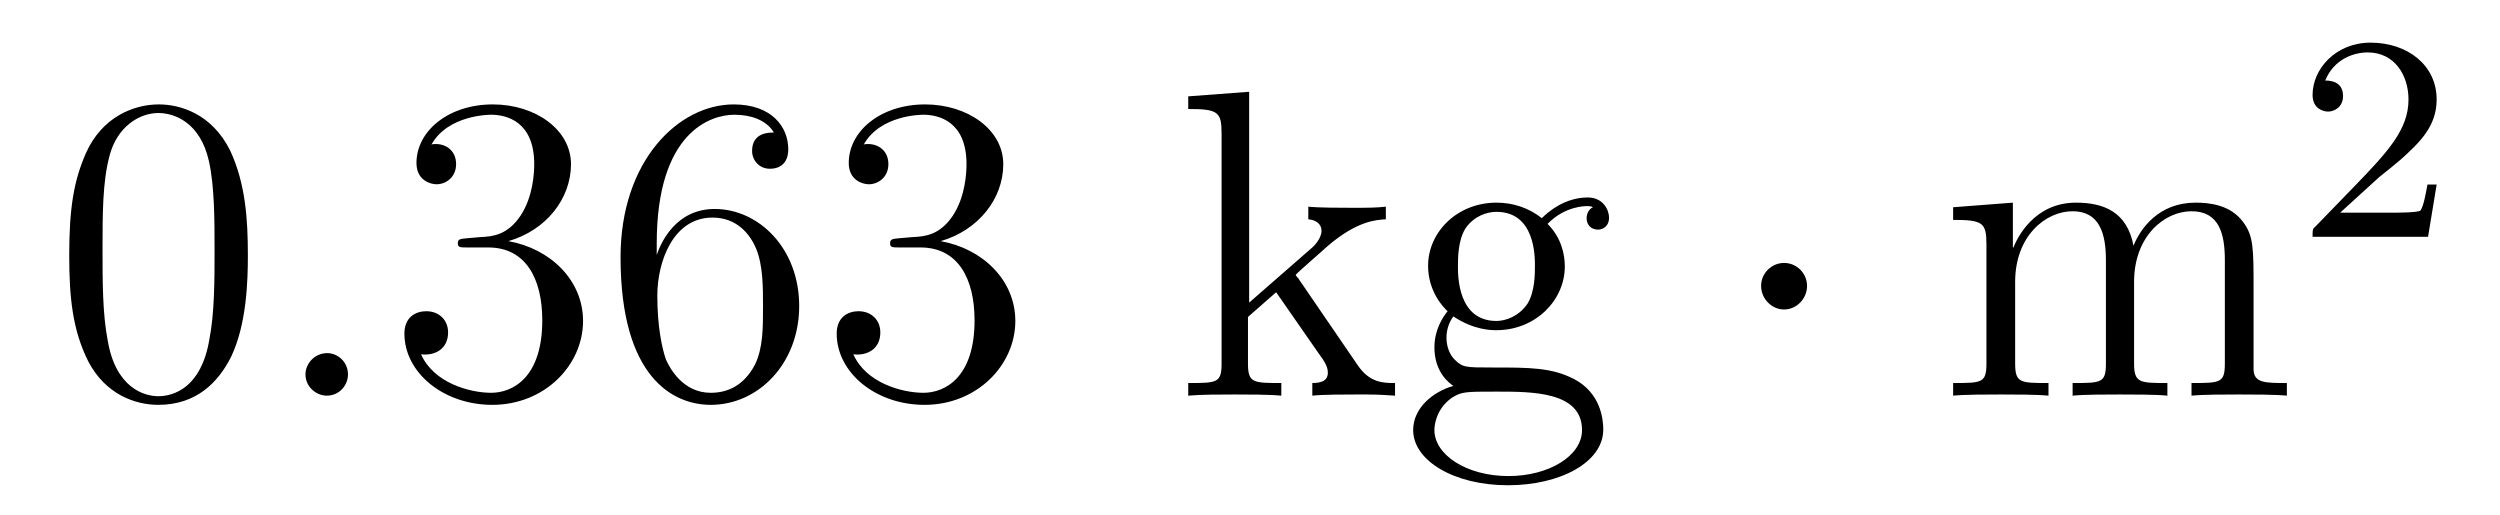 <?xml version='1.0'?>
<!-- This file was generated by dvisvgm 1.9.2 -->
<svg height='14pt' version='1.1' viewBox='0 -14 68 14' width='68pt' xmlns='http://www.w3.org/2000/svg' xmlns:xlink='http://www.w3.org/1999/xlink'>
<g id='page1'>
<g transform='matrix(1 0 0 1 -127 651)'>
<path d='M133.742 -658.051C133.742 -659.035 133.68 -660.004 133.258 -660.91C132.758 -661.91 131.898 -662.16 131.32 -662.16C130.633 -662.16 129.773 -661.816 129.336 -660.832C129.008 -660.082 128.883 -659.348 128.883 -658.051C128.883 -656.895 128.977 -656.019 129.398 -655.176C129.867 -654.27 130.68 -653.988 131.305 -653.988C132.352 -653.988 132.945 -654.613 133.289 -655.301C133.711 -656.191 133.742 -657.363 133.742 -658.051ZM131.305 -654.223C130.93 -654.223 130.148 -654.441 129.93 -655.738C129.789 -656.457 129.789 -657.363 129.789 -658.191C129.789 -659.176 129.789 -660.051 129.977 -660.754C130.18 -661.551 130.789 -661.926 131.305 -661.926C131.758 -661.926 132.445 -661.66 132.68 -660.629C132.836 -659.941 132.836 -659.004 132.836 -658.191C132.836 -657.395 132.836 -656.488 132.695 -655.77C132.477 -654.457 131.727 -654.223 131.305 -654.223ZM134.277 -654.238' fill-rule='evenodd'/>
<path d='M136.465 -654.816C136.465 -655.16 136.184 -655.395 135.902 -655.395C135.559 -655.395 135.309 -655.113 135.309 -654.816C135.309 -654.473 135.606 -654.238 135.887 -654.238C136.23 -654.238 136.465 -654.519 136.465 -654.816ZM137.516 -654.238' fill-rule='evenodd'/>
<path d='M139.703 -658.52C139.5 -658.504 139.453 -658.488 139.453 -658.379C139.453 -658.269 139.516 -658.269 139.734 -658.269H140.281C141.297 -658.269 141.75 -657.426 141.75 -656.285C141.75 -654.723 140.937 -654.316 140.359 -654.316C139.781 -654.316 138.797 -654.582 138.453 -655.363C138.844 -655.316 139.188 -655.52 139.188 -655.957C139.188 -656.301 138.938 -656.535 138.594 -656.535C138.312 -656.535 138 -656.379 138 -655.926C138 -654.863 139.062 -653.988 140.391 -653.988C141.813 -653.988 142.859 -655.066 142.859 -656.27C142.859 -657.379 141.969 -658.238 140.828 -658.441C141.859 -658.738 142.531 -659.598 142.531 -660.535C142.531 -661.473 141.563 -662.16 140.406 -662.16C139.203 -662.16 138.328 -661.441 138.328 -660.566C138.328 -660.098 138.703 -659.988 138.875 -659.988C139.125 -659.988 139.406 -660.176 139.406 -660.535C139.406 -660.91 139.125 -661.082 138.859 -661.082C138.797 -661.082 138.766 -661.082 138.734 -661.066C139.188 -661.879 140.313 -661.879 140.359 -661.879C140.766 -661.879 141.531 -661.707 141.531 -660.535C141.531 -660.301 141.5 -659.645 141.156 -659.129C140.797 -658.598 140.391 -658.566 140.063 -658.551L139.703 -658.52ZM144.863 -658.379C144.863 -661.41 146.332 -661.879 146.973 -661.879C147.395 -661.879 147.832 -661.754 148.051 -661.395C147.91 -661.395 147.457 -661.395 147.457 -660.894C147.457 -660.645 147.645 -660.41 147.941 -660.41C148.254 -660.41 148.441 -660.598 148.441 -660.941C148.441 -661.551 147.988 -662.16 146.957 -662.16C145.457 -662.16 143.879 -660.629 143.879 -658.004C143.879 -654.723 145.316 -653.988 146.332 -653.988C147.629 -653.988 148.738 -655.113 148.738 -656.676C148.738 -658.254 147.629 -659.316 146.441 -659.316C145.379 -659.316 144.973 -658.395 144.863 -658.066V-658.379ZM146.332 -654.316C145.582 -654.316 145.223 -654.973 145.113 -655.223C145.004 -655.535 144.879 -656.129 144.879 -656.957C144.879 -657.894 145.316 -659.082 146.379 -659.082C147.035 -659.082 147.395 -658.644 147.566 -658.238C147.754 -657.785 147.754 -657.191 147.754 -656.676C147.754 -656.066 147.754 -655.535 147.535 -655.082C147.238 -654.519 146.801 -654.316 146.332 -654.316ZM151.461 -658.52C151.258 -658.504 151.211 -658.488 151.211 -658.379C151.211 -658.269 151.273 -658.269 151.492 -658.269H152.039C153.055 -658.269 153.508 -657.426 153.508 -656.285C153.508 -654.723 152.695 -654.316 152.117 -654.316C151.539 -654.316 150.555 -654.582 150.211 -655.363C150.602 -655.316 150.945 -655.52 150.945 -655.957C150.945 -656.301 150.695 -656.535 150.352 -656.535C150.07 -656.535 149.758 -656.379 149.758 -655.926C149.758 -654.863 150.82 -653.988 152.148 -653.988C153.57 -653.988 154.617 -655.066 154.617 -656.27C154.617 -657.379 153.727 -658.238 152.586 -658.441C153.617 -658.738 154.289 -659.598 154.289 -660.535C154.289 -661.473 153.32 -662.16 152.164 -662.16C150.961 -662.16 150.086 -661.441 150.086 -660.566C150.086 -660.098 150.461 -659.988 150.633 -659.988C150.883 -659.988 151.164 -660.176 151.164 -660.535C151.164 -660.91 150.883 -661.082 150.617 -661.082C150.555 -661.082 150.523 -661.082 150.492 -661.066C150.945 -661.879 152.07 -661.879 152.117 -661.879C152.523 -661.879 153.289 -661.707 153.289 -660.535C153.289 -660.301 153.258 -659.645 152.914 -659.129C152.555 -658.598 152.148 -658.566 151.82 -658.551L151.461 -658.52ZM155.152 -654.238' fill-rule='evenodd'/>
<path d='M162.336 -657.395C162.336 -657.41 162.242 -657.504 162.242 -657.519C162.242 -657.551 162.992 -658.191 163.086 -658.285C163.914 -659.004 164.445 -659.019 164.695 -659.035V-659.379C164.445 -659.348 164.148 -659.348 163.789 -659.348C163.477 -659.348 162.867 -659.348 162.586 -659.379V-659.035C162.789 -659.019 162.945 -658.91 162.945 -658.723C162.945 -658.488 162.695 -658.269 162.695 -658.269L160.977 -656.769V-662.504L159.32 -662.379V-662.035C160.133 -662.035 160.227 -661.957 160.227 -661.363V-655.113C160.227 -654.582 160.102 -654.582 159.32 -654.582V-654.238C159.664 -654.27 160.227 -654.27 160.586 -654.27S161.523 -654.27 161.852 -654.238V-654.582C161.086 -654.582 160.945 -654.582 160.945 -655.113V-656.379L161.711 -657.051L162.852 -655.41C163.039 -655.16 163.117 -655.02 163.117 -654.863C163.117 -654.645 162.945 -654.582 162.695 -654.582V-654.238C162.992 -654.27 163.586 -654.27 163.898 -654.27C164.414 -654.27 164.445 -654.27 164.945 -654.238V-654.582C164.633 -654.582 164.258 -654.582 163.93 -655.066L162.336 -657.395ZM166.531 -656.394C167.094 -656.019 167.562 -656.019 167.703 -656.019C168.766 -656.019 169.563 -656.832 169.563 -657.754C169.563 -658.082 169.469 -658.535 169.094 -658.91C169.563 -659.394 170.109 -659.394 170.172 -659.394C170.219 -659.394 170.281 -659.394 170.328 -659.363C170.219 -659.316 170.156 -659.191 170.156 -659.066C170.156 -658.895 170.266 -658.754 170.469 -658.754C170.562 -658.754 170.766 -658.816 170.766 -659.082C170.766 -659.285 170.609 -659.629 170.187 -659.629C169.563 -659.629 169.109 -659.238 168.938 -659.066C168.578 -659.348 168.156 -659.488 167.703 -659.488C166.641 -659.488 165.844 -658.691 165.844 -657.77C165.844 -657.082 166.25 -656.645 166.375 -656.535C166.234 -656.363 166.016 -656.019 166.016 -655.551C166.016 -654.863 166.437 -654.566 166.531 -654.504C165.984 -654.348 165.438 -653.91 165.438 -653.301C165.438 -652.473 166.547 -651.801 168.016 -651.801C169.437 -651.801 170.609 -652.426 170.609 -653.316C170.609 -653.613 170.531 -654.316 169.812 -654.691C169.203 -655.004 168.609 -655.004 167.594 -655.004C166.859 -655.004 166.781 -655.004 166.563 -655.223C166.437 -655.348 166.344 -655.566 166.344 -655.816C166.344 -656.019 166.406 -656.223 166.531 -656.394ZM167.703 -656.27C166.656 -656.27 166.656 -657.488 166.656 -657.754C166.656 -657.973 166.656 -658.457 166.859 -658.785C167.094 -659.129 167.453 -659.238 167.703 -659.238C168.75 -659.238 168.75 -658.035 168.75 -657.77C168.75 -657.551 168.75 -657.066 168.547 -656.738C168.312 -656.394 167.953 -656.27 167.703 -656.27ZM168.031 -652.051C166.891 -652.051 166.016 -652.629 166.016 -653.301C166.016 -653.41 166.047 -653.863 166.484 -654.176C166.75 -654.348 166.859 -654.348 167.703 -654.348C168.687 -654.348 170.031 -654.348 170.031 -653.301C170.031 -652.598 169.125 -652.051 168.031 -652.051ZM170.988 -654.238' fill-rule='evenodd'/>
<path d='M176.152 -657.223C176.152 -657.566 175.871 -657.848 175.527 -657.848C175.184 -657.848 174.902 -657.566 174.902 -657.223C174.902 -656.879 175.184 -656.582 175.527 -656.582C175.871 -656.582 176.152 -656.879 176.152 -657.223ZM177.231 -654.238' fill-rule='evenodd'/>
<path d='M188.297 -657.129C188.297 -658.238 188.297 -658.582 188.016 -658.957C187.672 -659.426 187.109 -659.488 186.719 -659.488C185.719 -659.488 185.219 -658.785 185.031 -658.316C184.859 -659.238 184.219 -659.488 183.469 -659.488C182.313 -659.488 181.859 -658.504 181.766 -658.269H181.75V-659.488L180.125 -659.363V-659.019C180.938 -659.019 181.031 -658.941 181.031 -658.348V-655.113C181.031 -654.582 180.906 -654.582 180.125 -654.582V-654.238C180.438 -654.27 181.078 -654.27 181.422 -654.27C181.766 -654.27 182.406 -654.27 182.719 -654.238V-654.582C181.953 -654.582 181.812 -654.582 181.812 -655.113V-657.332C181.812 -658.582 182.641 -659.254 183.375 -659.254S184.281 -658.644 184.281 -657.926V-655.113C184.281 -654.582 184.156 -654.582 183.375 -654.582V-654.238C183.687 -654.27 184.328 -654.27 184.656 -654.27C185 -654.27 185.656 -654.27 185.953 -654.238V-654.582C185.203 -654.582 185.047 -654.582 185.047 -655.113V-657.332C185.047 -658.582 185.875 -659.254 186.609 -659.254C187.359 -659.254 187.516 -658.644 187.516 -657.926V-655.113C187.516 -654.582 187.391 -654.582 186.609 -654.582V-654.238C186.922 -654.27 187.563 -654.27 187.906 -654.27C188.25 -654.27 188.891 -654.27 189.203 -654.238V-654.582C188.609 -654.582 188.313 -654.582 188.297 -654.941V-657.129ZM189.469 -654.238' fill-rule='evenodd'/>
<path d='M191.715 -660.184C191.856 -660.293 192.184 -660.559 192.308 -660.668C192.809 -661.121 193.277 -661.559 193.277 -662.293C193.277 -663.231 192.48 -663.84 191.481 -663.84C190.527 -663.84 189.902 -663.121 189.902 -662.418C189.902 -662.027 190.215 -661.965 190.324 -661.965C190.496 -661.965 190.731 -662.09 190.731 -662.387C190.731 -662.809 190.34 -662.809 190.246 -662.809C190.48 -663.387 191.012 -663.574 191.402 -663.574C192.137 -663.574 192.511 -662.949 192.511 -662.293C192.511 -661.465 191.934 -660.855 190.996 -659.887L189.996 -658.855C189.902 -658.777 189.902 -658.762 189.902 -658.559H193.043L193.277 -659.98H193.027C192.996 -659.824 192.934 -659.418 192.84 -659.277C192.793 -659.215 192.184 -659.215 192.059 -659.215H190.652L191.715 -660.184ZM193.68 -658.559' fill-rule='evenodd'/>
</g>
</g>
</svg>
